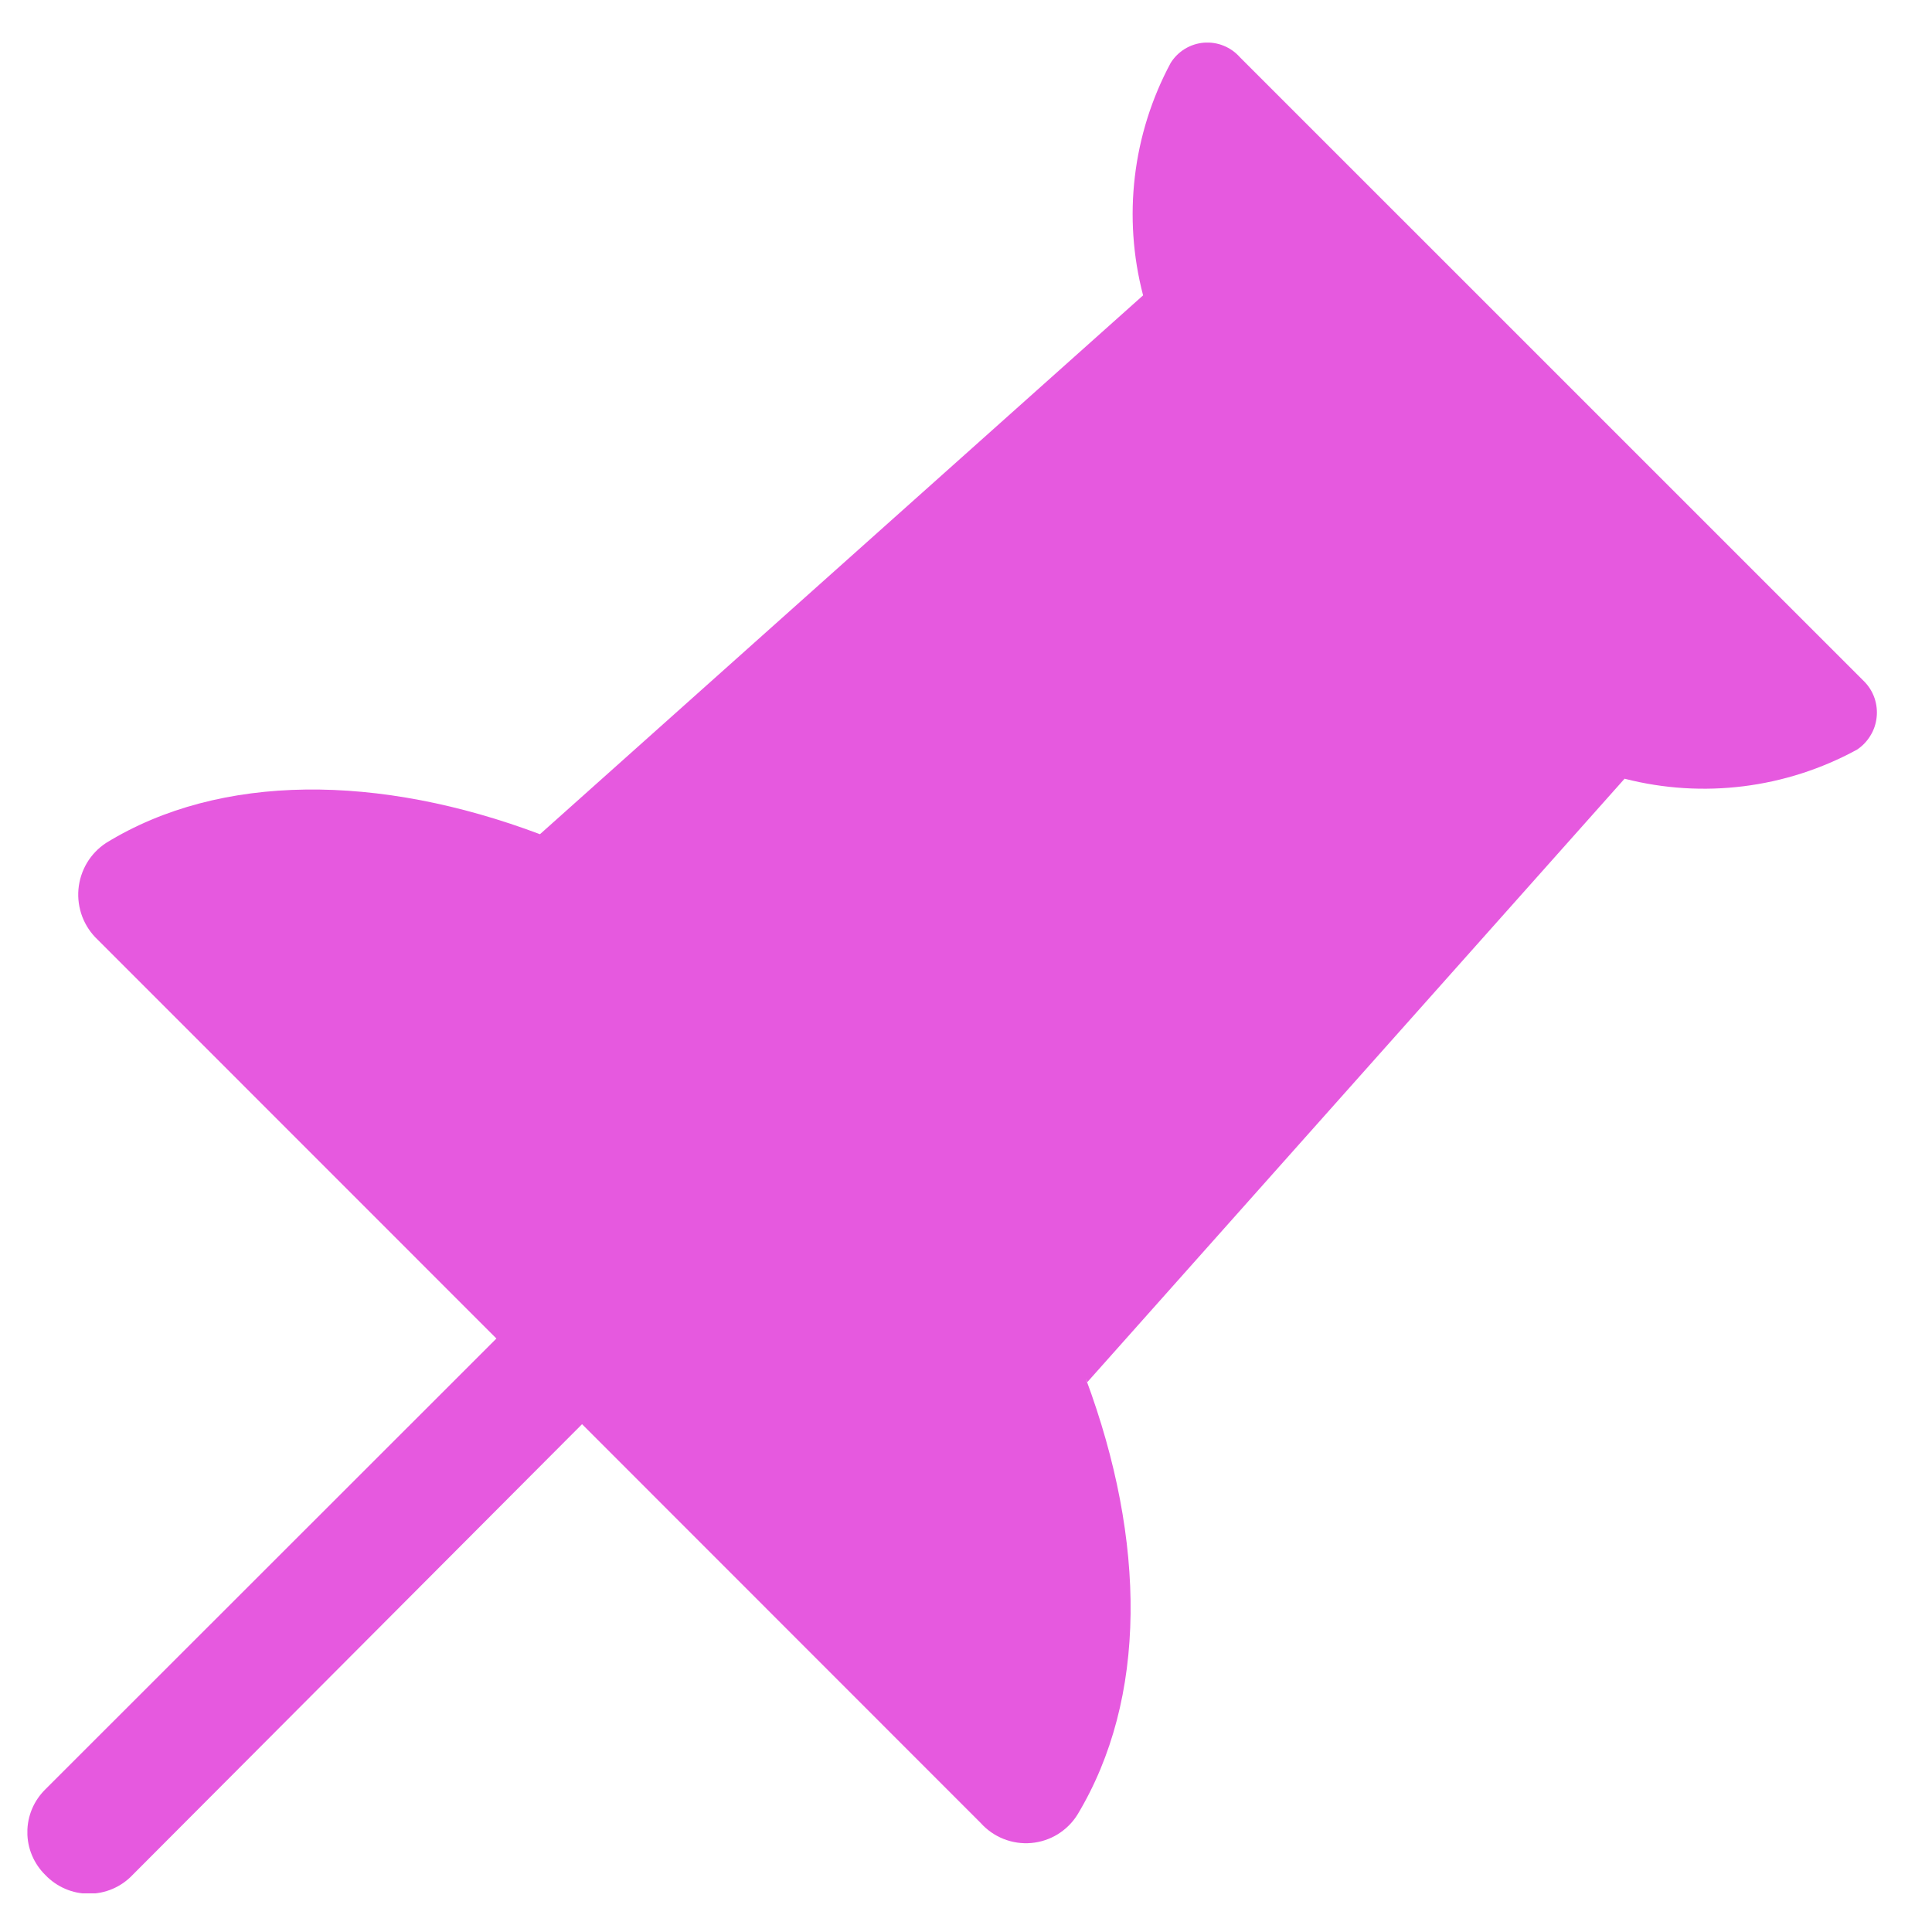 <svg width="33" height="33" viewBox="0 0 33 33" fill="none" xmlns="http://www.w3.org/2000/svg">
<g clip-path="url(#clip0_416_90)">
<path d="M18.573 23.607L27.749 13.301C29.087 13.644 30.505 13.467 31.718 12.805C31.811 12.744 31.889 12.662 31.947 12.567C32.006 12.472 32.042 12.366 32.054 12.255C32.067 12.144 32.054 12.032 32.019 11.926C31.983 11.82 31.924 11.724 31.846 11.644L21.177 0.976C21.101 0.89 21.005 0.823 20.898 0.78C20.792 0.737 20.676 0.72 20.562 0.729C20.447 0.739 20.336 0.775 20.238 0.835C20.14 0.895 20.057 0.977 19.996 1.075C19.343 2.291 19.175 3.709 19.525 5.045L9.223 14.249C6.48 13.217 3.766 13.197 1.812 14.398C1.679 14.485 1.567 14.602 1.485 14.739C1.404 14.876 1.354 15.03 1.34 15.189C1.326 15.348 1.349 15.508 1.405 15.657C1.462 15.806 1.552 15.941 1.668 16.05L8.479 22.863L0.775 30.563C0.678 30.659 0.6 30.772 0.547 30.898C0.494 31.024 0.467 31.159 0.467 31.295C0.467 31.432 0.494 31.567 0.547 31.692C0.6 31.818 0.678 31.932 0.775 32.027C0.871 32.128 0.987 32.208 1.115 32.263C1.242 32.318 1.38 32.346 1.519 32.346C1.659 32.346 1.796 32.318 1.924 32.263C2.052 32.208 2.167 32.128 2.263 32.027L9.942 24.326L16.752 31.139C16.86 31.259 16.994 31.352 17.143 31.411C17.293 31.47 17.454 31.494 17.614 31.48C17.774 31.466 17.929 31.415 18.066 31.331C18.203 31.246 18.319 31.132 18.404 30.995C19.599 29.01 19.58 26.326 18.548 23.552L18.573 23.607Z" fill="#E659DF"/>
</g>
<defs>
<clipPath id="clip0_416_90">
<rect width="31.612" height="31.612" fill="white" transform="translate(0.468 0.728)"/>
</clipPath>
</defs>
</svg>
